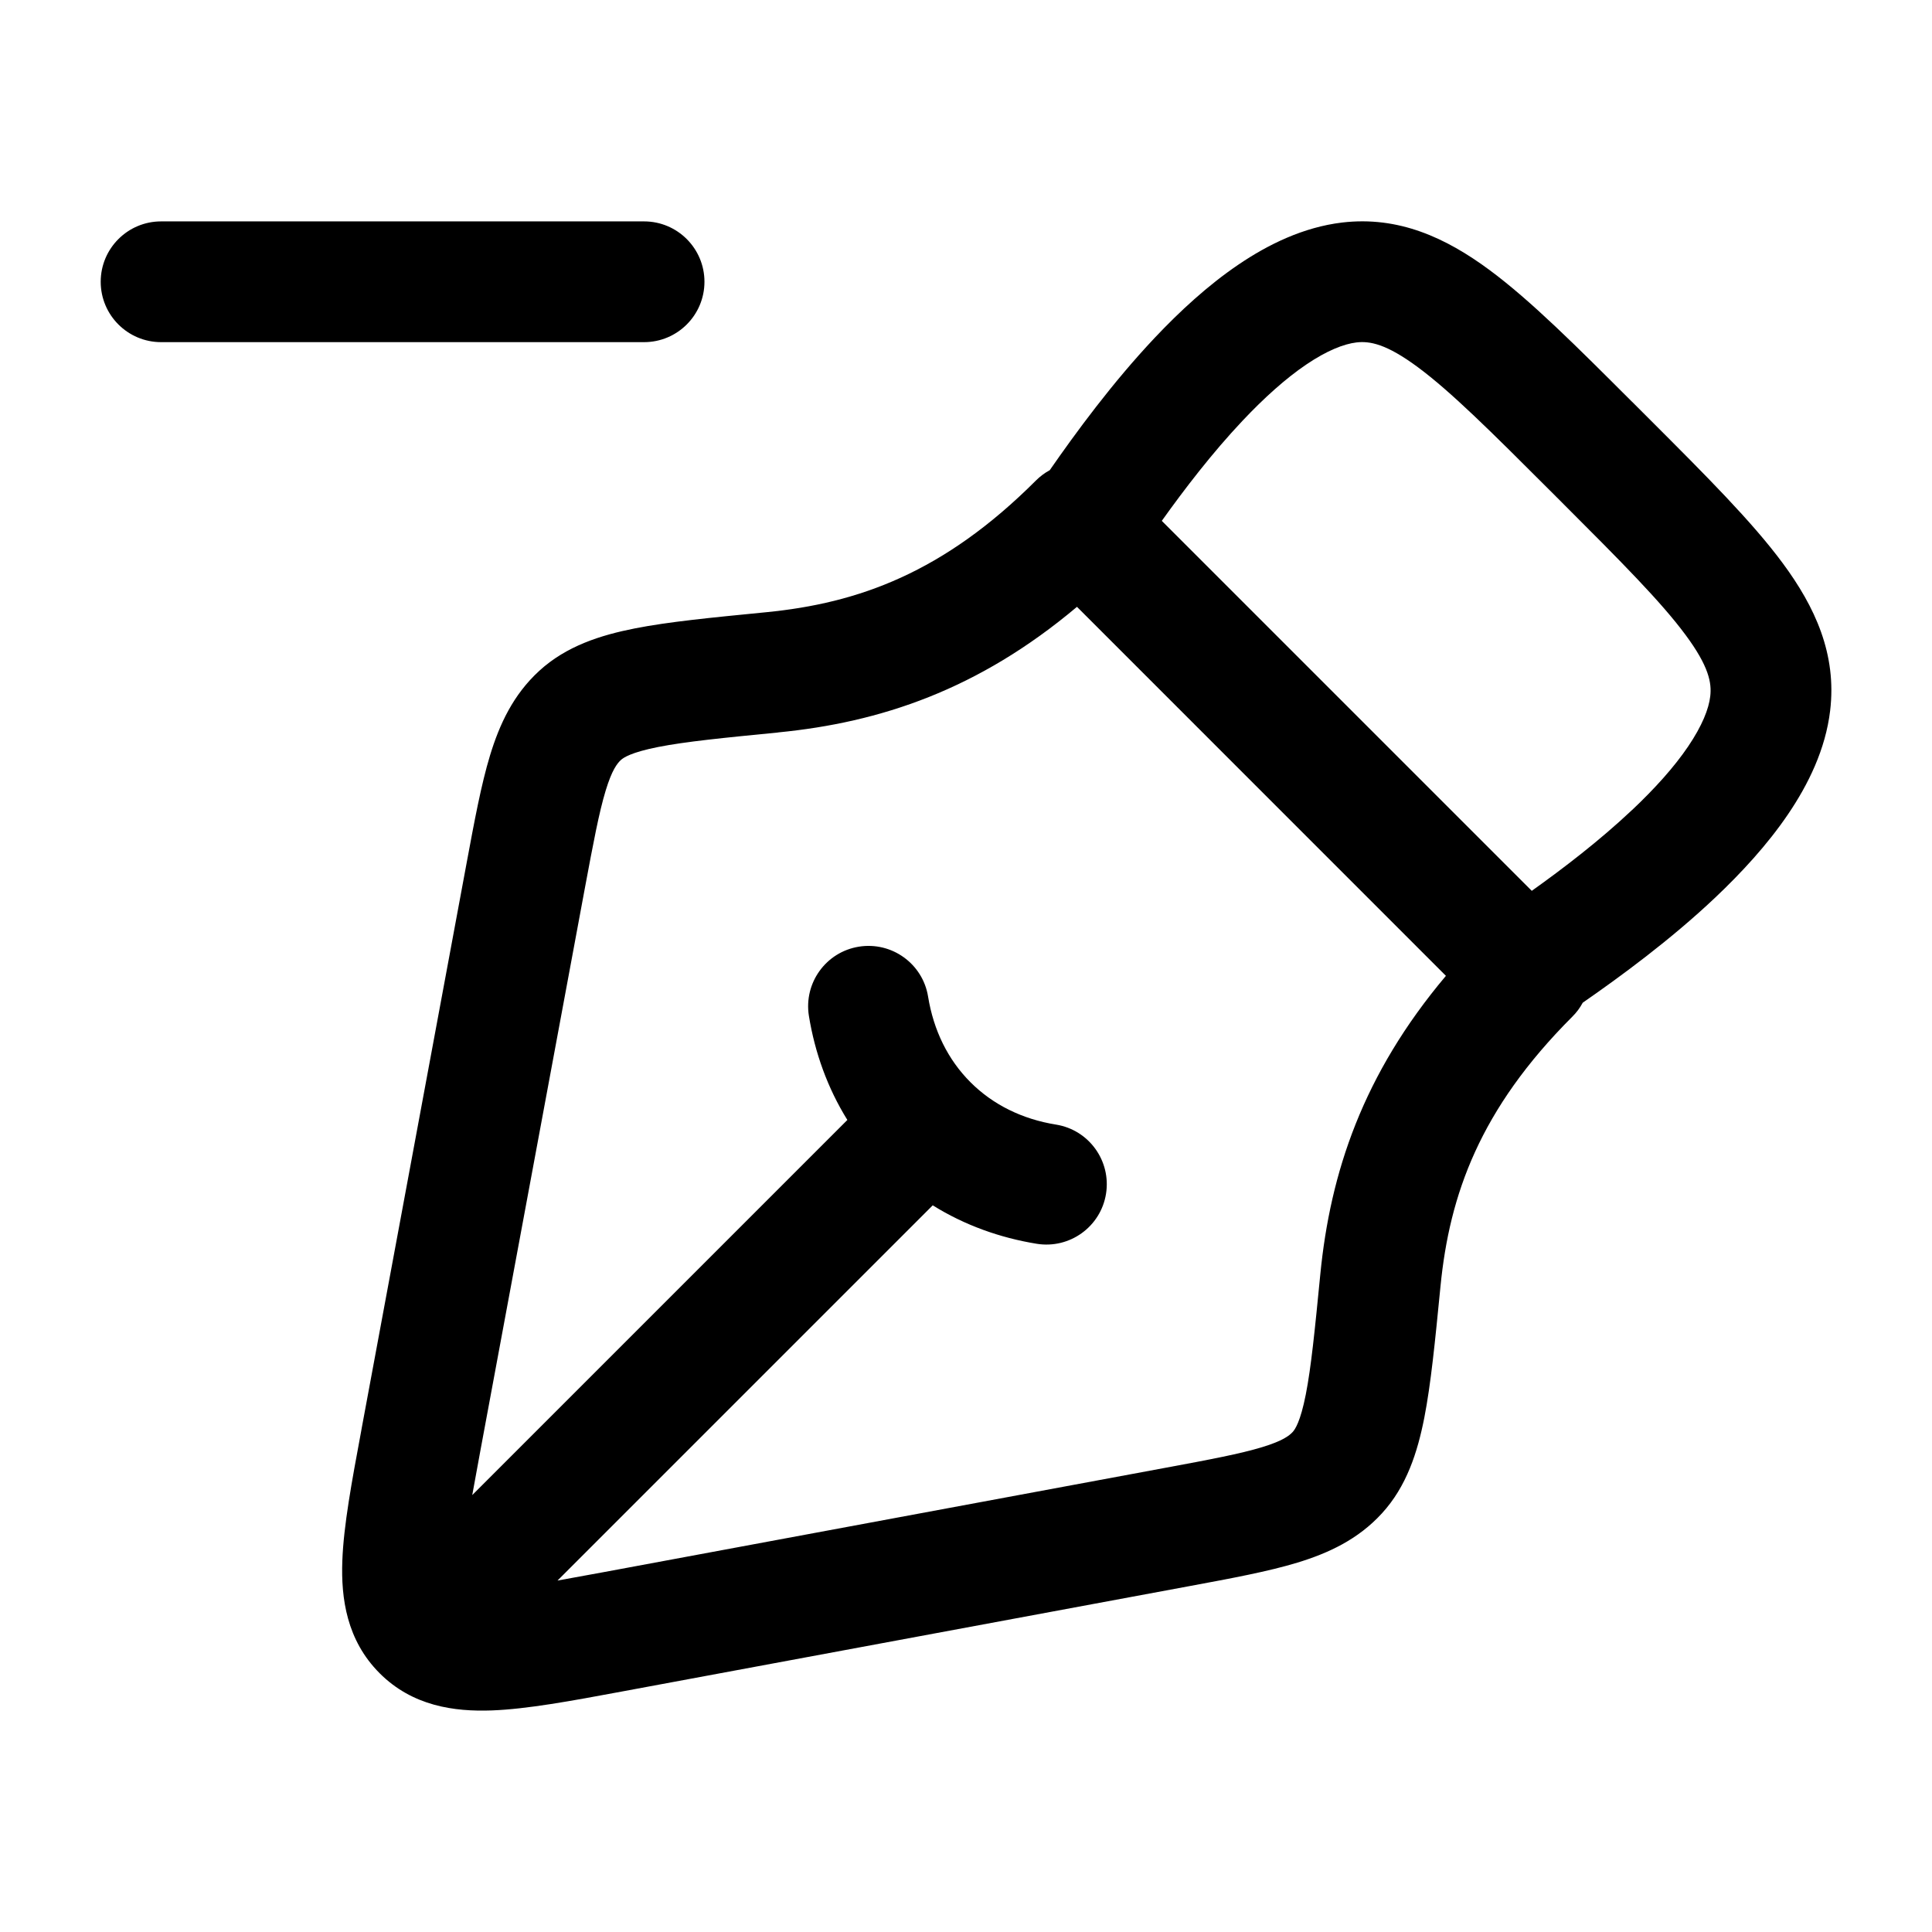 <!-- Generated by weiling.cn -->
<svg version="1.1" xmlns="http://www.w3.org/2000/svg" width="32" height="32" viewBox="0 0 32 32">
<path fill="currentColor" d="M27.031 6.653l0.316 0.316c0.911 0.911 1.673 1.673 2.179 2.357 0.536 0.724 0.899 1.508 0.787 2.444-0.076 0.64-0.362 1.223-0.699 1.719-0.34 0.501-0.771 0.968-1.21 1.383-0.74 0.699-1.57 1.307-2.189 1.736-0.045 0.084-0.103 0.163-0.174 0.233-1.53 1.53-2.033 2.945-2.182 4.465l-0.005 0.050c-0.084 0.855-0.154 1.568-0.263 2.126-0.112 0.568-0.291 1.136-0.704 1.586-0.394 0.43-0.883 0.657-1.398 0.814-0.483 0.147-1.088 0.259-1.788 0.389l-9.412 1.748c-0.828 0.154-1.558 0.289-2.142 0.311-0.624 0.023-1.316-0.072-1.86-0.617s-0.64-1.237-0.617-1.86c0.021-0.584 0.157-1.314 0.311-2.142l0.013-0.073 1.734-9.34c0.13-0.7 0.242-1.305 0.389-1.788 0.157-0.515 0.384-1.004 0.814-1.398 0.45-0.413 1.018-0.592 1.586-0.704 0.558-0.11 1.271-0.179 2.126-0.263l0.050-0.005c1.519-0.149 2.935-0.651 4.465-2.181 0.068-0.068 0.145-0.126 0.229-0.171 0.43-0.62 1.039-1.451 1.739-2.193 0.415-0.44 0.882-0.87 1.383-1.21 0.496-0.337 1.079-0.622 1.719-0.699 0.936-0.111 1.72 0.251 2.444 0.787 0.684 0.506 1.446 1.269 2.357 2.179v0zM27.032 13.417c0.376-0.355 0.697-0.711 0.928-1.052 0.235-0.347 0.343-0.625 0.367-0.832 0.026-0.22-0.021-0.494-0.409-1.017-0.407-0.55-1.061-1.207-2.042-2.188v0l-0.205-0.205c-0.981-0.981-1.639-1.635-2.188-2.042-0.523-0.387-0.797-0.435-1.017-0.409-0.207 0.025-0.485 0.132-0.832 0.367-0.341 0.231-0.697 0.552-1.052 0.928-0.504 0.534-0.965 1.136-1.339 1.66l6.128 6.128c0.525-0.374 1.127-0.835 1.661-1.339zM12.89 12.132c-0.918 0.090-1.534 0.151-1.986 0.24s-0.579 0.178-0.62 0.216c-0.061 0.056-0.148 0.164-0.252 0.506-0.11 0.362-0.203 0.856-0.346 1.623l-1.725 9.287c-0.053 0.284-0.099 0.535-0.139 0.759l6.213-6.213c-0.328-0.528-0.538-1.114-0.637-1.723-0.088-0.545 0.282-1.059 0.827-1.147s1.059 0.282 1.147 0.827c0.091 0.559 0.328 1.044 0.702 1.418s0.859 0.612 1.418 0.702c0.545 0.088 0.915 0.602 0.827 1.147s-0.602 0.915-1.147 0.827c-0.609-0.099-1.195-0.308-1.723-0.637l-6.215 6.215c0.225-0.040 0.477-0.086 0.762-0.139l9.287-1.725c0.767-0.142 1.261-0.236 1.623-0.346 0.342-0.104 0.45-0.191 0.506-0.252 0.037-0.041 0.127-0.167 0.216-0.62s0.15-1.068 0.24-1.986c0.165-1.689 0.704-3.314 2.081-4.948l-6.111-6.112c-1.634 1.376-3.26 1.915-4.948 2.080zM2.668 3.667c-0.552 0-1 0.448-1 1s0.448 1 1 1h8c0.552 0 1-0.448 1-1s-0.448-1-1-1h-8z"></path>
</svg>
